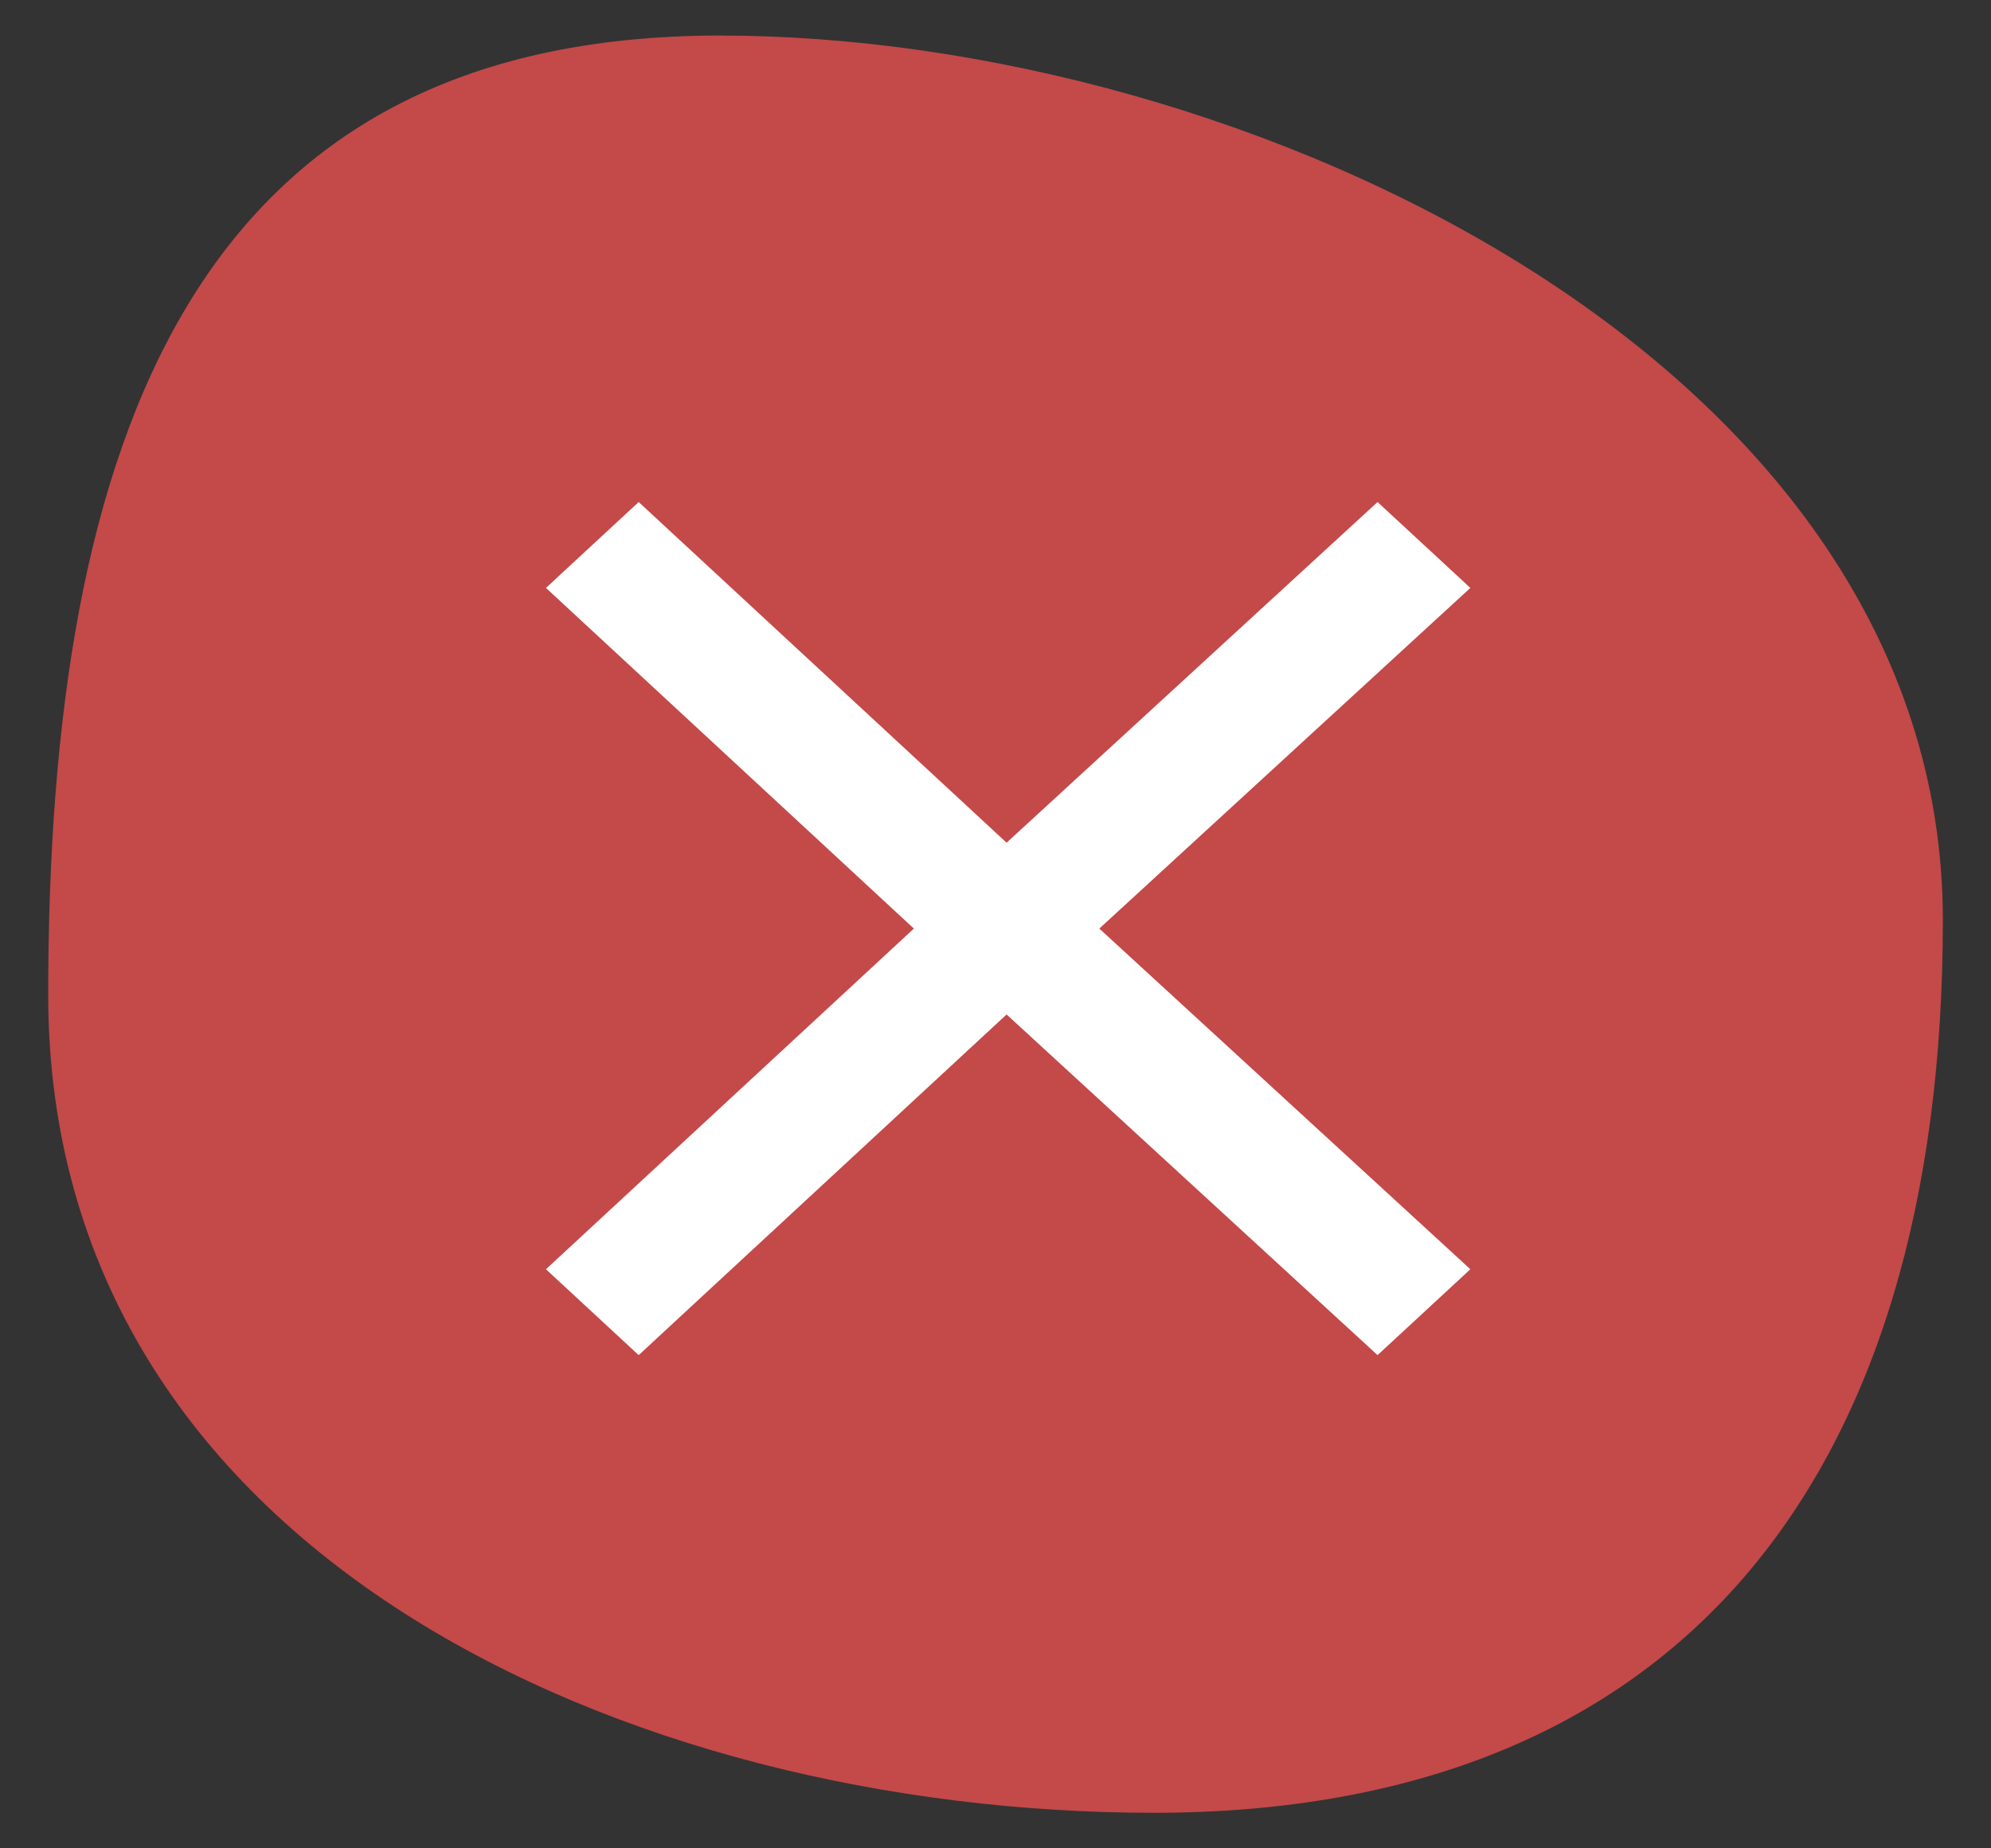 <svg width="28" height="26" viewBox="0 0 28 26" fill="none" xmlns="http://www.w3.org/2000/svg">
<rect x="0" y="0" width="28" height="26" fill="#333333" stroke="none"/>
<path d="M27.323 12.945C27.323 20.793 23.613 25.5 16.225 25.5C8.837 25.5 0.678 21.842 0.678 13.993C0.678 6.145 2.739 0.5 10.127 0.5C17.515 0.5 27.323 5.096 27.323 12.945Z" fill="#C44949"/>
<path d="M20.678 8.27L15.46 13.062L20.678 17.854L19.373 19.062L14.156 14.27L8.982 19.062L7.678 17.854L12.852 13.062L7.678 8.27L8.982 7.062L14.156 11.854L19.373 7.062L20.678 8.27Z" fill="white"/>
</svg>
